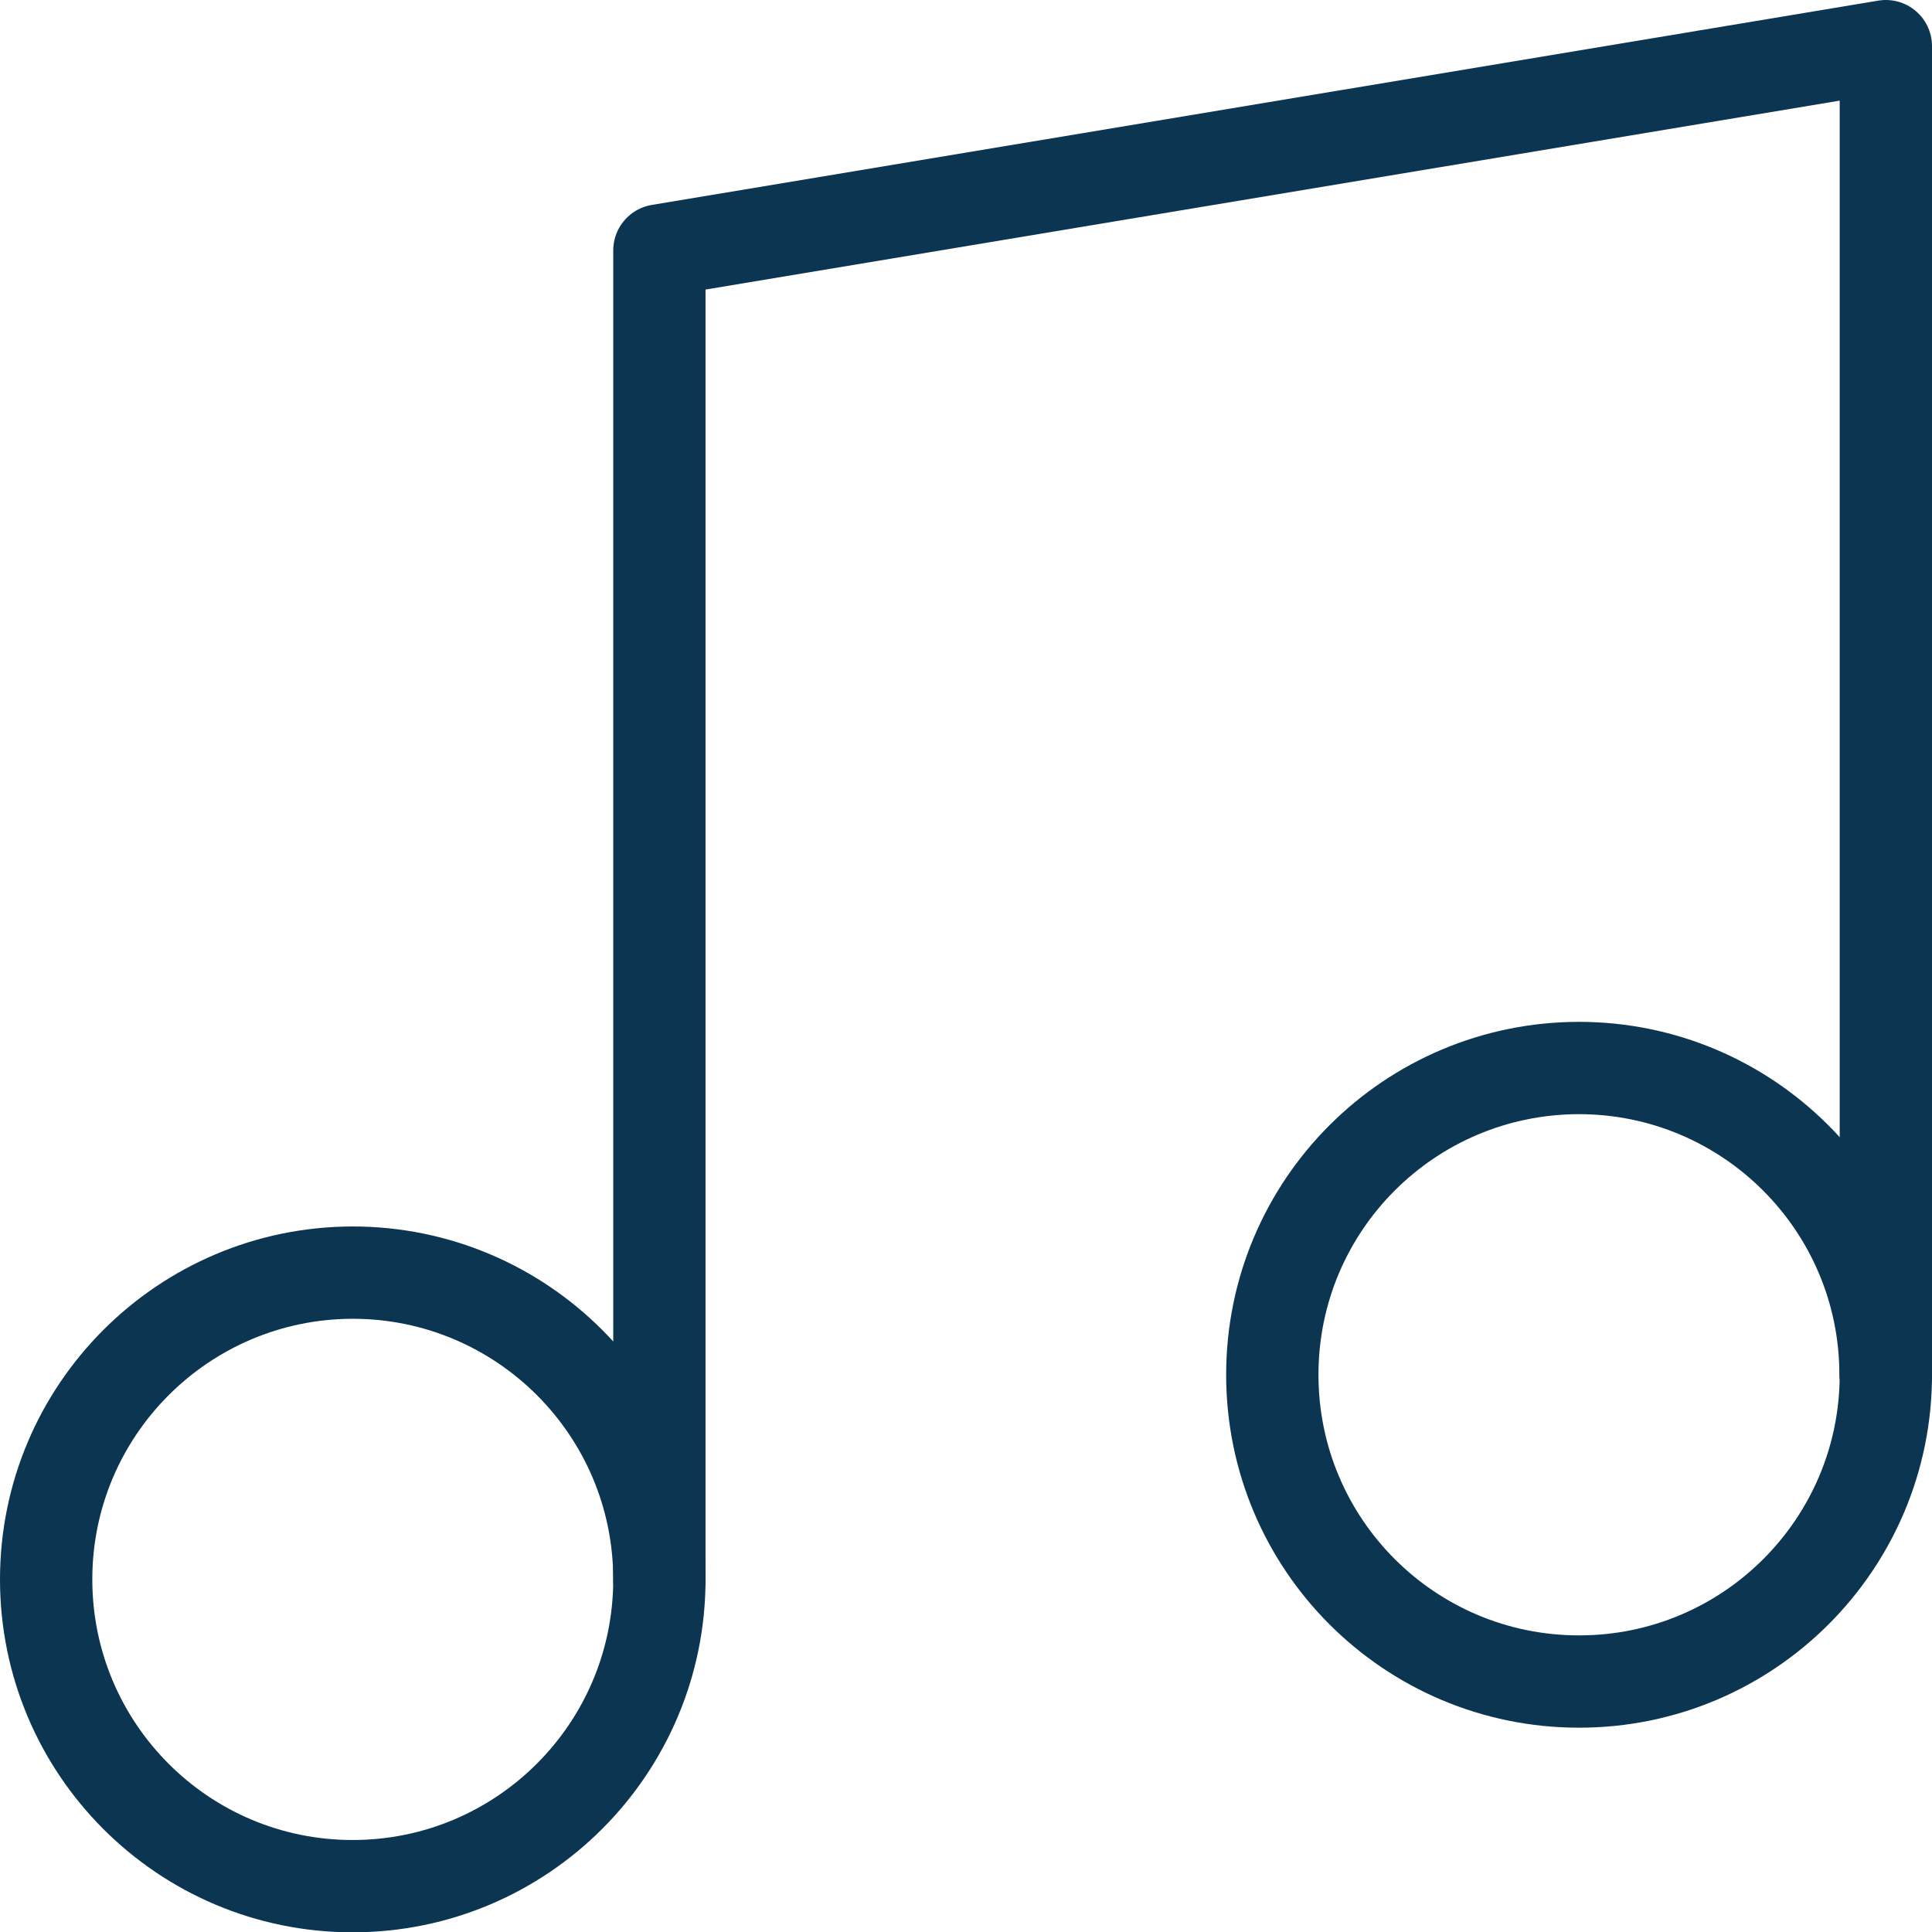 <?xml version="1.0" encoding="UTF-8"?>
<svg id="Livello_2" data-name="Livello 2" xmlns="http://www.w3.org/2000/svg" viewBox="0 0 62.79 62.79">
  <defs>
    <style>
      .cls-1 {
        fill: none;
        stroke: #0b3550;
        stroke-linecap: round;
        stroke-linejoin: round;
        stroke-width: 3px;
      }
    </style>
  </defs>
  <g id="Livello_1-2" data-name="Livello 1">
    <g id="Icon_feather-music" data-name="Icon feather-music">
      <path id="Tracciato_802" data-name="Tracciato 802" class="cls-1" d="m21.43,51.33V8.14L61.29,1.5v43.18"/>
      <path id="Tracciato_803" data-name="Tracciato 803" class="cls-1" d="m21.43,51.33c0,5.5-4.46,9.97-9.97,9.97S1.5,56.83,1.5,51.33s4.46-9.96,9.96-9.97c5.5,0,9.97,4.46,9.97,9.97Z"/>
      <path id="Tracciato_804" data-name="Tracciato 804" class="cls-1" d="m61.29,44.68c0,5.5-4.46,9.97-9.97,9.97s-9.97-4.46-9.97-9.97,4.46-9.96,9.96-9.97c5.5,0,9.97,4.46,9.97,9.97Z"/>
    </g>
  </g>
</svg>